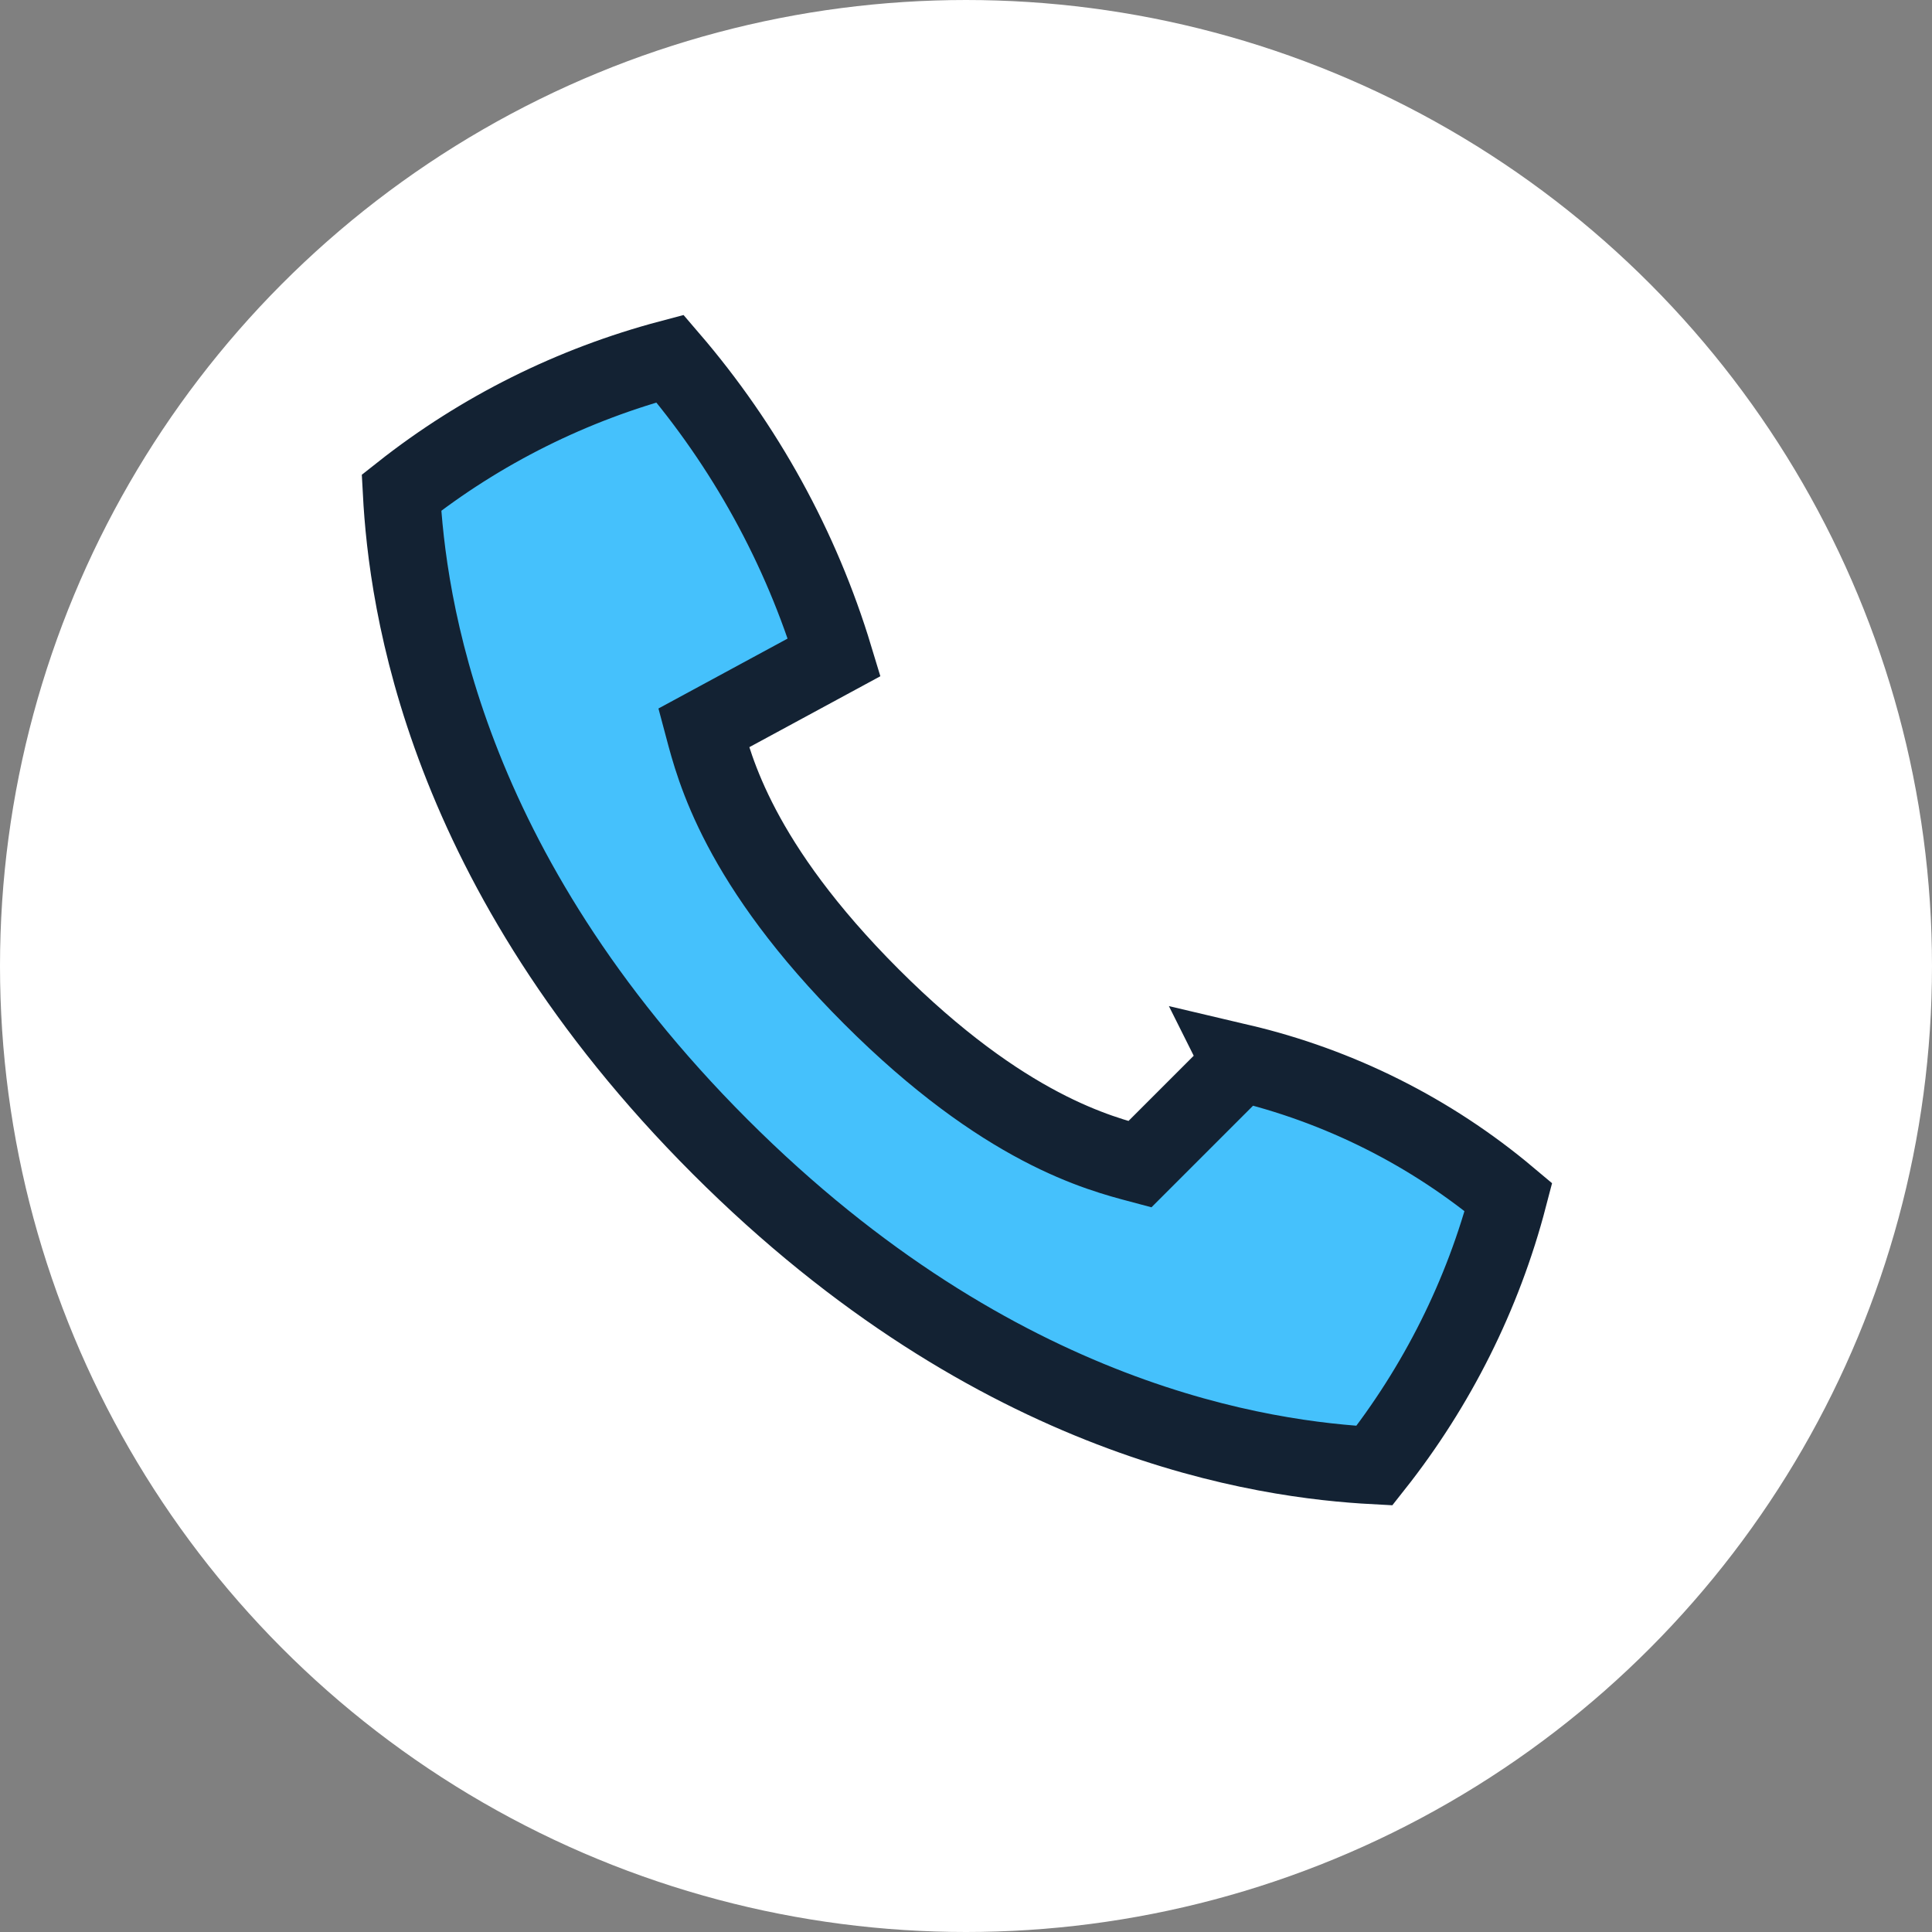 <svg height="50" viewBox="0 0 50 50" width="50" xmlns="http://www.w3.org/2000/svg"><rect x="0" y="0" width="50" height="50" fill="#808080" stroke="none"/><g stroke-miterlimit="10" stroke-width="2"><circle cx="25" cy="25" fill="#fff" r="24" stroke="#fff"/><path d="m32.11 27.52-2.61 2.61c-1.05-.28-3.51-.9-6.95-4.34s-4.06-5.9-4.34-6.95l3.38-1.83c-.86-2.84-2.31-5.47-4.25-7.73-2.53.67-4.9 1.85-6.95 3.47.15 2.81 1.06 9.74 8.25 16.93s14.12 8.1 16.93 8.25c1.62-2.05 2.81-4.42 3.47-6.95-2.01-1.69-4.39-2.88-6.94-3.48z" fill="#45c1fc" stroke="#132233"/></g></svg>